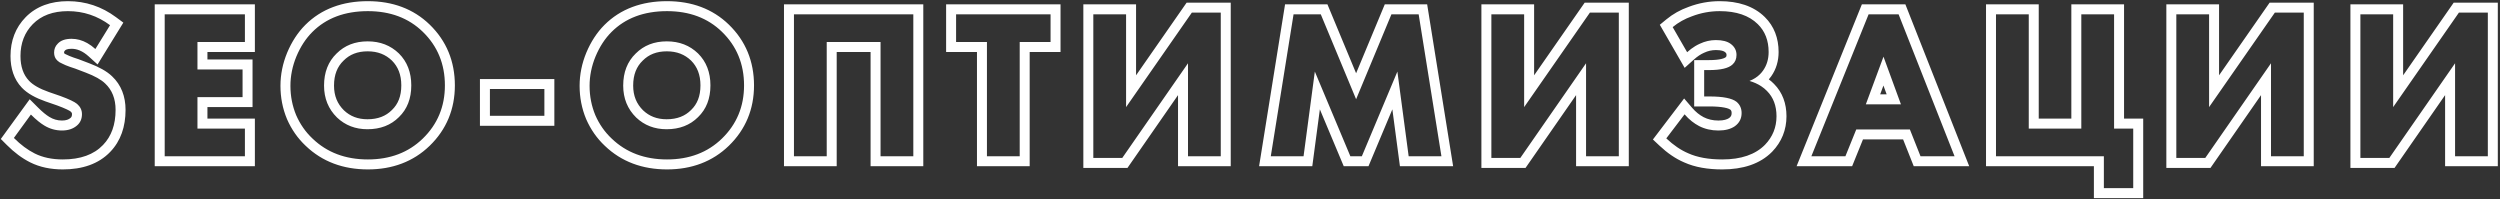 <?xml version="1.0" encoding="UTF-8"?> <svg xmlns="http://www.w3.org/2000/svg" width="752" height="60" viewBox="0 0 752 60" fill="none"><rect x="0" y="0" width="752" height="60" fill="#333333" stroke="none"/> <path fill-rule="evenodd" clip-rule="evenodd" d="M37.102 6.806L29.349 19.39L26.674 16.967C24.842 15.307 23.142 14.672 21.52 14.672C20.129 14.672 19.7 15.03 19.576 15.166L19.53 15.217L19.482 15.265C19.343 15.403 19.272 15.525 19.272 15.832C19.272 15.914 19.279 15.968 19.285 16L19.55 16.212C19.646 16.261 19.787 16.33 19.987 16.418C20.317 16.565 20.619 16.704 20.887 16.834C21.205 16.948 21.62 17.108 22.104 17.301L23.616 17.805L26.874 19.043L26.876 19.044C29.697 20.119 32.075 21.377 33.7 22.938C36.483 25.558 37.768 29.043 37.768 33.048C37.768 38.074 36.326 42.404 33.155 45.686C29.652 49.347 24.731 50.96 18.896 50.96C15.286 50.96 11.992 50.294 9.107 48.851C6.631 47.613 4.284 45.846 2.055 43.617L0.242 41.804L8.935 29.852L11.418 32.334C12.77 33.686 13.903 34.598 14.821 35.155L14.829 35.16L14.836 35.165C16.036 35.903 17.286 36.256 18.64 36.256C19.92 36.256 20.675 35.926 21.175 35.5L21.187 35.489L21.2 35.479C21.474 35.25 21.656 34.977 21.656 34.328C21.656 34.09 21.61 33.871 21.243 33.544C20.904 33.275 19.726 32.647 17.186 31.714L13.682 30.503L13.671 30.5C10.721 29.456 8.213 28.127 6.538 26.338C4.172 23.847 3.16 20.557 3.16 16.856C3.16 12.272 4.649 8.289 7.733 5.152C10.98 1.851 15.343 0.352 20.432 0.352C25.738 0.352 30.586 1.973 34.891 5.166L37.102 6.806ZM8.72 24.28C9.915 25.56 11.899 26.69 14.672 27.672L18.192 28.888C20.752 29.826 22.416 30.616 23.184 31.256C24.166 32.109 24.656 33.133 24.656 34.328C24.656 35.778 24.144 36.93 23.12 37.784C21.968 38.765 20.475 39.256 18.64 39.256C16.72 39.256 14.928 38.744 13.264 37.72C12.713 37.385 12.135 36.974 11.53 36.485C10.822 35.914 10.078 35.237 9.296 34.456L4.176 41.496C6.224 43.544 8.315 45.101 10.448 46.168C12.838 47.362 15.653 47.96 18.896 47.96C24.187 47.96 28.219 46.509 30.992 43.608C33.51 41.005 34.768 37.485 34.768 33.048C34.768 29.72 33.723 27.074 31.632 25.112C30.438 23.96 28.496 22.872 25.808 21.848L22.608 20.632L21.072 20.12C20.432 19.864 19.984 19.693 19.728 19.608C19.472 19.48 19.152 19.33 18.768 19.16C18.384 18.989 18.085 18.84 17.872 18.712L17.232 18.2C16.592 17.602 16.272 16.813 16.272 15.832C16.272 14.765 16.635 13.869 17.36 13.144C18.256 12.162 19.643 11.672 21.52 11.672C23.154 11.672 24.734 12.103 26.26 12.966C27.085 13.432 27.895 14.025 28.688 14.744L33.104 7.576C29.307 4.76 25.083 3.352 20.432 3.352C15.952 3.352 12.432 4.653 9.872 7.256C7.397 9.773 6.16 12.973 6.16 16.856C6.16 20.013 7.013 22.488 8.72 24.28ZM76.668 1.312V15.632H62.396V17.888H75.964V32.208H62.396V35.68H76.668V50H46.54V1.312H76.668ZM59.396 38.68V29.208H72.964V20.888H59.396V12.632H73.668V4.312H49.54V47H73.668V38.68H59.396ZM129.257 7.406L129.259 7.407C134.304 12.307 136.825 18.472 136.825 25.688C136.825 32.83 134.296 38.948 129.259 43.84L129.258 43.841C124.322 48.63 118.037 50.96 110.657 50.96C103.245 50.96 96.927 48.638 91.951 43.863C89.559 41.614 87.689 38.932 86.34 35.85L86.329 35.824L86.318 35.798C85.009 32.647 84.361 29.31 84.361 25.816C84.361 22.417 85.042 19.086 86.379 15.841L86.383 15.831L86.387 15.821C87.752 12.572 89.556 9.778 91.831 7.502C96.674 2.66 103.057 0.352 110.657 0.352C118.064 0.352 124.355 2.65 129.257 7.406ZM94.017 41.688C98.369 45.869 103.915 47.96 110.657 47.96C117.355 47.96 122.859 45.869 127.169 41.688C131.606 37.378 133.825 32.045 133.825 25.688C133.825 19.245 131.606 13.869 127.169 9.56C122.902 5.421 117.398 3.352 110.657 3.352C103.702 3.352 98.134 5.442 93.953 9.624C91.99 11.586 90.39 14.04 89.153 16.984C87.958 19.885 87.361 22.829 87.361 25.816C87.361 28.93 87.937 31.874 89.089 34.648C90.283 37.378 91.926 39.725 94.017 41.688ZM103.352 18.227L103.333 18.245C101.488 20.028 100.473 22.425 100.473 25.752C100.473 28.824 101.477 31.233 103.461 33.194C105.337 34.964 107.627 35.872 110.529 35.872C113.728 35.872 116.084 34.897 117.879 33.102L117.898 33.084L117.917 33.065C119.715 31.329 120.713 28.978 120.713 25.688C120.713 22.463 119.727 20.066 117.897 18.227C115.986 16.389 113.622 15.44 110.593 15.44C107.5 15.44 105.178 16.401 103.37 18.209L103.352 18.227ZM120.001 16.088C122.475 18.562 123.713 21.762 123.713 25.688C123.713 29.656 122.475 32.834 120.001 35.224C117.569 37.656 114.411 38.872 110.529 38.872C106.902 38.872 103.851 37.698 101.377 35.352C98.774 32.792 97.473 29.592 97.473 25.752C97.473 21.741 98.731 18.52 101.249 16.088C103.681 13.656 106.795 12.44 110.593 12.44C114.347 12.44 117.483 13.656 120.001 16.088ZM144.365 37.84V23.776H166.749V37.84H144.365ZM219.242 7.406L219.244 7.407C224.289 12.307 226.81 18.472 226.81 25.688C226.81 32.83 224.281 38.948 219.244 43.84L219.243 43.841C214.307 48.63 208.022 50.96 200.642 50.96C193.23 50.96 186.912 48.638 181.936 43.863C179.543 41.614 177.674 38.932 176.325 35.85L176.314 35.824L176.303 35.798C174.994 32.647 174.346 29.31 174.346 25.816C174.346 22.417 175.027 19.086 176.364 15.841L176.368 15.831L176.372 15.821C177.738 12.572 179.541 9.778 181.816 7.502C186.659 2.66 193.042 0.352 200.642 0.352C208.049 0.352 214.34 2.65 219.242 7.406ZM184.002 41.688C188.354 45.869 193.9 47.96 200.642 47.96C207.34 47.96 212.844 45.869 217.154 41.688C221.591 37.378 223.81 32.045 223.81 25.688C223.81 19.245 221.591 13.869 217.154 9.56C212.887 5.421 207.383 3.352 200.642 3.352C193.687 3.352 188.119 5.442 183.938 9.624C181.975 11.586 180.375 14.04 179.138 16.984C177.943 19.885 177.346 22.829 177.346 25.816C177.346 28.93 177.922 31.874 179.074 34.648C180.268 37.378 181.911 39.725 184.002 41.688ZM193.337 18.227L193.318 18.245C191.473 20.028 190.458 22.425 190.458 25.752C190.458 28.824 191.462 31.233 193.446 33.194C195.322 34.964 197.612 35.872 200.514 35.872C203.713 35.872 206.069 34.897 207.864 33.102L207.883 33.084L207.902 33.065C209.7 31.329 210.698 28.978 210.698 25.688C210.698 22.463 209.712 20.066 207.883 18.227C205.971 16.389 203.607 15.44 200.578 15.44C197.485 15.44 195.163 16.401 193.355 18.209L193.337 18.227ZM209.986 16.088C212.46 18.562 213.698 21.762 213.698 25.688C213.698 29.656 212.46 32.834 209.986 35.224C207.554 37.656 204.396 38.872 200.514 38.872C196.887 38.872 193.836 37.698 191.362 35.352C188.759 32.792 187.458 29.592 187.458 25.752C187.458 21.741 188.716 18.52 191.234 16.088C193.666 13.656 196.78 12.44 200.578 12.44C204.332 12.44 207.468 13.656 209.986 16.088ZM235.822 1.312H277.726V50H261.87V15.632H251.678V50H235.822V1.312ZM248.678 47H238.822V4.312H274.726V47H264.87V12.632H248.678V47ZM319.008 15.632H309.728V50H293.872V15.632H284.592V1.312H319.008V15.632ZM296.872 12.632V47H306.728V12.632H316.008V4.312H287.592V12.632H296.872ZM325.87 1.312H341.726V22.653L356.935 0.8H370.206V50H354.35V28.612L339.143 50.512H325.87V1.312ZM338.726 32.216L358.502 3.8H367.206V47H357.35V19.032L337.574 47.512H328.87V4.312H338.726V32.216ZM394.736 50H378.734L386.544 1.312H399.294L407.917 22.038L416.54 1.312H429.29L437.101 50H421.098L418.82 32.888L411.64 50H404.195L397.015 32.889L394.736 50ZM395.501 21.528L406.189 47H409.645L420.333 21.528L423.725 47H433.581L426.733 4.312H418.541L407.917 29.848L397.293 4.312H389.101L382.253 47H392.109L395.501 21.528ZM445.605 1.312H461.461V22.653L476.669 0.8H489.941V50H474.085V28.612L458.878 50.512H445.605V1.312ZM458.461 32.216L478.237 3.8H486.941V47H477.085V19.032L457.309 47.512H448.605V4.312H458.461V32.216ZM506.744 20.413L499.274 7.452L501.231 5.837C503.211 4.204 505.452 2.95 507.931 2.071C510.947 0.927 514.07 0.352 517.284 0.352C522.782 0.352 527.463 1.792 530.84 5.113C533.671 7.889 535.004 11.496 535.004 15.64C535.004 18.318 534.298 20.788 532.801 22.923C532.569 23.256 532.322 23.573 532.06 23.875C532.62 24.29 533.145 24.748 533.632 25.249C536.194 27.821 537.372 31.164 537.372 34.968C537.372 39.07 535.92 42.676 533.076 45.626L533.064 45.638L533.053 45.649C529.404 49.352 524.223 50.96 518.052 50.96C513.692 50.96 509.836 50.306 506.608 48.852C504.007 47.745 501.529 46.034 499.164 43.808L497.197 41.957L506.586 29.62L509.002 32.439C510.05 33.662 511.203 34.586 512.459 35.249C513.746 35.905 515.208 36.256 516.9 36.256C518.533 36.256 519.514 35.918 520.101 35.522C520.674 35.103 520.876 34.684 520.876 34.008C520.876 33.461 520.732 33.194 520.462 32.956C520.277 32.826 519.775 32.57 518.705 32.359C517.607 32.143 516.126 32.016 514.212 32.016H509.612V18.08H514.084C515.695 18.08 516.907 17.95 517.778 17.744C518.671 17.533 519.005 17.289 519.083 17.217L519.103 17.198L519.124 17.18C519.232 17.083 519.34 16.971 519.34 16.536C519.34 16.175 519.259 15.939 518.826 15.618L518.819 15.613L518.812 15.608C518.519 15.387 517.772 15.056 516.132 15.056C514.921 15.056 513.757 15.316 512.613 15.856L512.569 15.877L512.525 15.896C511.603 16.296 510.592 16.95 509.499 17.933L506.744 20.413ZM522.34 30.616C523.364 31.469 523.876 32.6 523.876 34.008C523.876 35.672 523.193 36.994 521.828 37.976C520.591 38.829 518.948 39.256 516.9 39.256C514.767 39.256 512.825 38.808 511.076 37.912C510.312 37.509 509.585 37.036 508.896 36.491C508.125 35.88 507.401 35.181 506.724 34.392L501.22 41.624C503.396 43.672 505.593 45.165 507.812 46.104C510.543 47.341 513.956 47.96 518.052 47.96C523.727 47.96 528.015 46.488 530.916 43.544C533.22 41.154 534.372 38.296 534.372 34.968C534.372 31.81 533.412 29.272 531.492 27.352C530.971 26.814 530.384 26.333 529.731 25.907C528.726 25.253 527.563 24.732 526.244 24.344C527.495 23.855 528.55 23.182 529.408 22.322C529.75 21.98 530.061 21.609 530.34 21.208C531.45 19.629 532.004 17.773 532.004 15.64C532.004 12.184 530.916 9.389 528.74 7.256C526.095 4.653 522.276 3.352 517.284 3.352C514.425 3.352 511.652 3.864 508.964 4.888C506.788 5.656 504.847 6.744 503.14 8.152L507.492 15.704C508.297 14.979 509.102 14.373 509.907 13.885C510.382 13.597 510.857 13.35 511.332 13.144C512.868 12.418 514.468 12.056 516.132 12.056C518.095 12.056 519.588 12.44 520.612 13.208C521.764 14.061 522.34 15.17 522.34 16.536C522.34 17.73 521.935 18.69 521.124 19.416C519.93 20.525 517.583 21.08 514.084 21.08H512.612V29.016H514.212C518.266 29.016 520.975 29.549 522.34 30.616ZM575.653 50L572.453 41.936H560.384L557.12 50H540.413L560.049 1.312H573.14L592.338 50H575.653ZM558.362 38.936H574.49L577.69 47H587.93L571.098 4.312H562.074L544.858 47H555.098L558.362 38.936ZM571.802 31.384L566.554 17.048L561.242 31.384H571.802ZM565.553 28.384H567.509L566.537 25.728L565.553 28.384ZM597.395 50V1.312H613.251V35.68H623.059V1.312H638.915V35.68H644.675V59.6H629.843V50H597.395ZM632.843 47V56.6H641.675V38.68H635.915V4.312H626.059V38.68H610.251V4.312H600.395V47H632.843ZM651.637 1.312H667.493V22.653L682.702 0.8H695.973V50H680.117V28.612L664.91 50.512H651.637V1.312ZM664.493 32.216L684.269 3.8H692.973V47H683.117V19.032L663.341 47.512H654.637V4.312H664.493V32.216ZM707.005 1.312H722.861V22.653L738.07 0.8H751.341V50H735.485V28.612L720.278 50.512H707.005V1.312ZM719.861 32.216L739.637 3.8H748.341V47H738.485V19.032L718.709 47.512H710.005V4.312H719.861V32.216ZM147.365 34.84H163.749V26.776H147.365V34.84Z" fill="white"></path> </svg> 